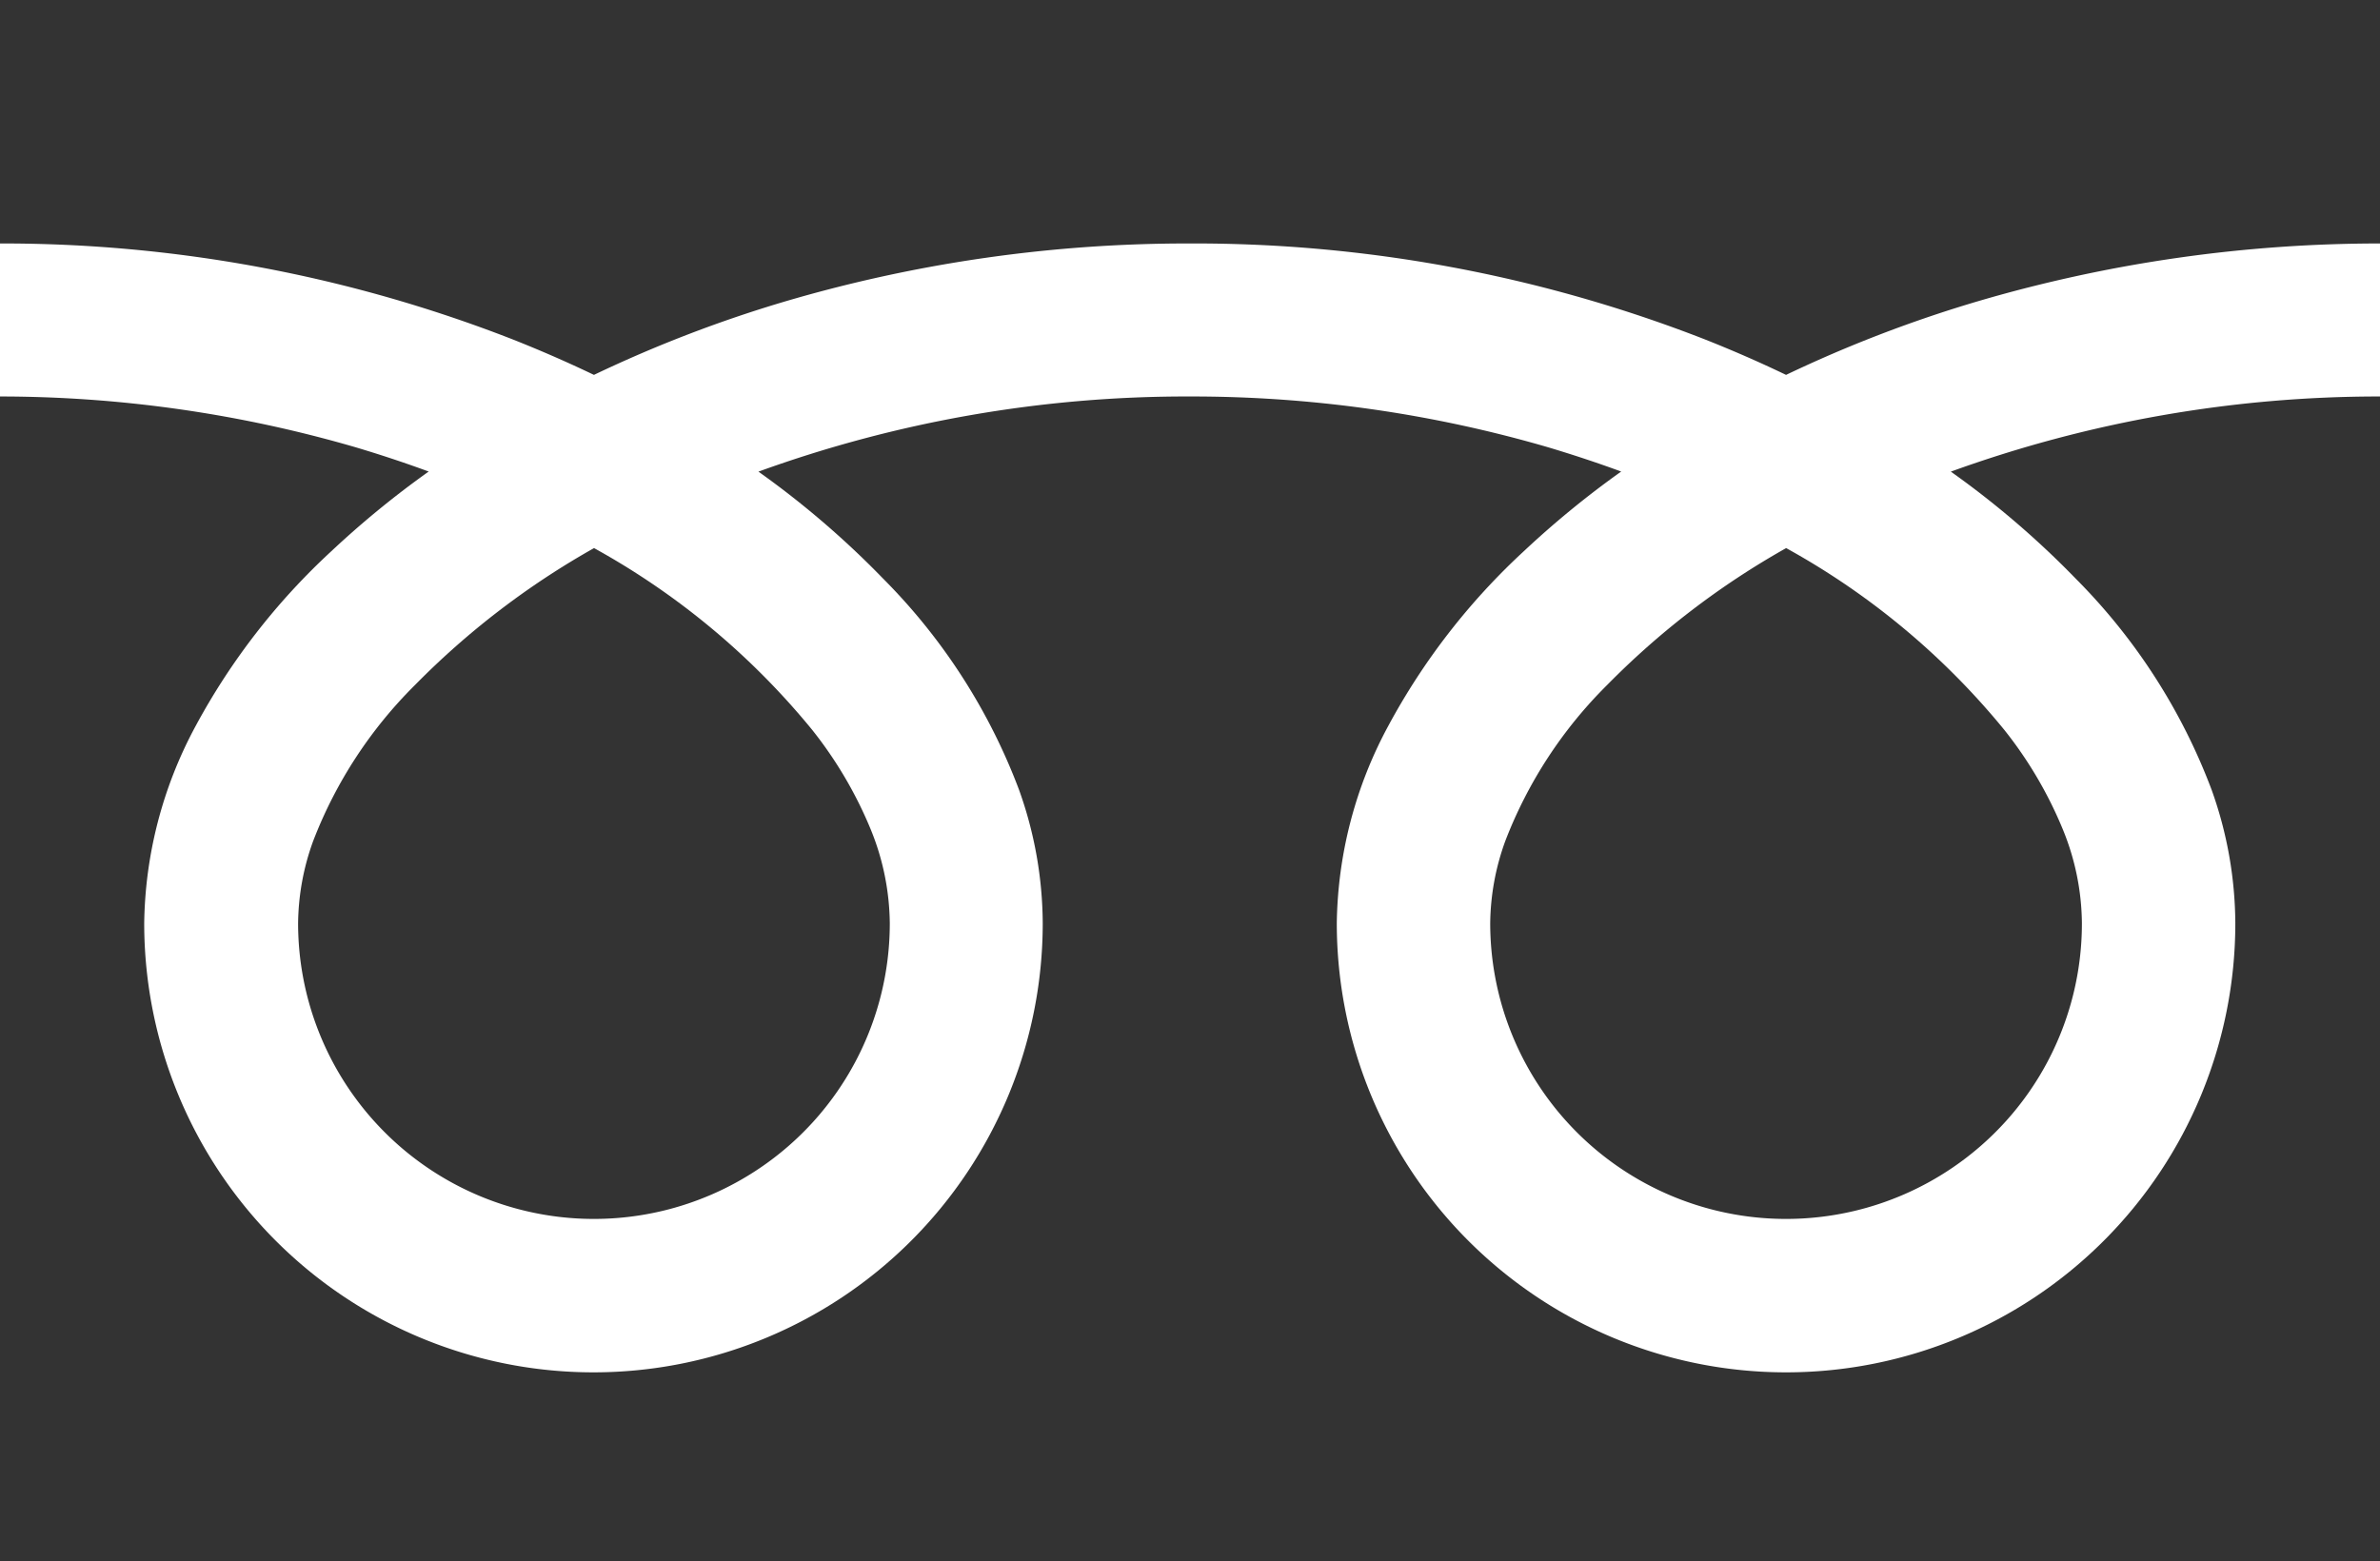 <svg id="Group_141" data-name="Group 141" xmlns="http://www.w3.org/2000/svg" width="25.333" height="16.622" viewBox="0 0 25.333 16.622">
  <path id="Path_371" data-name="Path 371" d="M0,88.032v2.592a14.937,14.937,0,0,1,5.449,1.018q.45.178.873.381a13.809,13.809,0,0,1,2.062-.79,15.164,15.164,0,0,1,4.282-.609,14.943,14.943,0,0,1,5.473,1.018q.45.178.872.381a13.82,13.82,0,0,1,2.063-.79,15.172,15.172,0,0,1,4.259-.609V88.032Z" transform="translate(0 -88.032)" fill="#333"/>
  <path id="Path_372" data-name="Path 372" d="M320.59,209.958a3.149,3.149,0,0,0,4.909,2.612,3.142,3.142,0,0,0,1.389-2.612,2.686,2.686,0,0,0-.2-.99,4.363,4.363,0,0,0-.627-1.068,7.961,7.961,0,0,0-2.321-1.934,8.561,8.561,0,0,0-1.905,1.457,4.73,4.73,0,0,0-1.084,1.66A2.628,2.628,0,0,0,320.59,209.958Z" transform="translate(-304.728 -200.131)" fill="#333"/>
  <path id="Path_373" data-name="Path 373" d="M22.094,175.345a6.353,6.353,0,0,1,1.447,2.249,4.264,4.264,0,0,1,.252,1.419,4.782,4.782,0,1,1-9.564,0,4.535,4.535,0,0,1,.548-2.1,7.131,7.131,0,0,1,1.444-1.861,9.94,9.94,0,0,1,1.035-.847c-.25-.092-.507-.177-.77-.256a13.547,13.547,0,0,0-3.821-.543,13.36,13.36,0,0,0-4.592.8A9.58,9.58,0,0,1,9.4,175.345a6.357,6.357,0,0,1,1.447,2.249,4.259,4.259,0,0,1,.252,1.419,4.782,4.782,0,1,1-9.564,0,4.537,4.537,0,0,1,.548-2.1,7.132,7.132,0,0,1,1.445-1.861,9.912,9.912,0,0,1,1.035-.847c-.25-.092-.506-.177-.77-.256a13.552,13.552,0,0,0-3.8-.543v12.4H25.333v-12.4a13.362,13.362,0,0,0-4.568.8A9.574,9.574,0,0,1,22.094,175.345Z" transform="translate(0 -169.185)" fill="#333"/>
  <path id="Path_374" data-name="Path 374" d="M64.118,209.958a3.149,3.149,0,0,0,4.909,2.612,3.144,3.144,0,0,0,1.389-2.612,2.7,2.7,0,0,0-.2-.99,4.378,4.378,0,0,0-.627-1.068,7.968,7.968,0,0,0-2.321-1.934,8.554,8.554,0,0,0-1.905,1.457,4.731,4.731,0,0,0-1.084,1.66A2.626,2.626,0,0,0,64.118,209.958Z" transform="translate(-60.945 -200.131)" fill="#333"/>
</svg>
